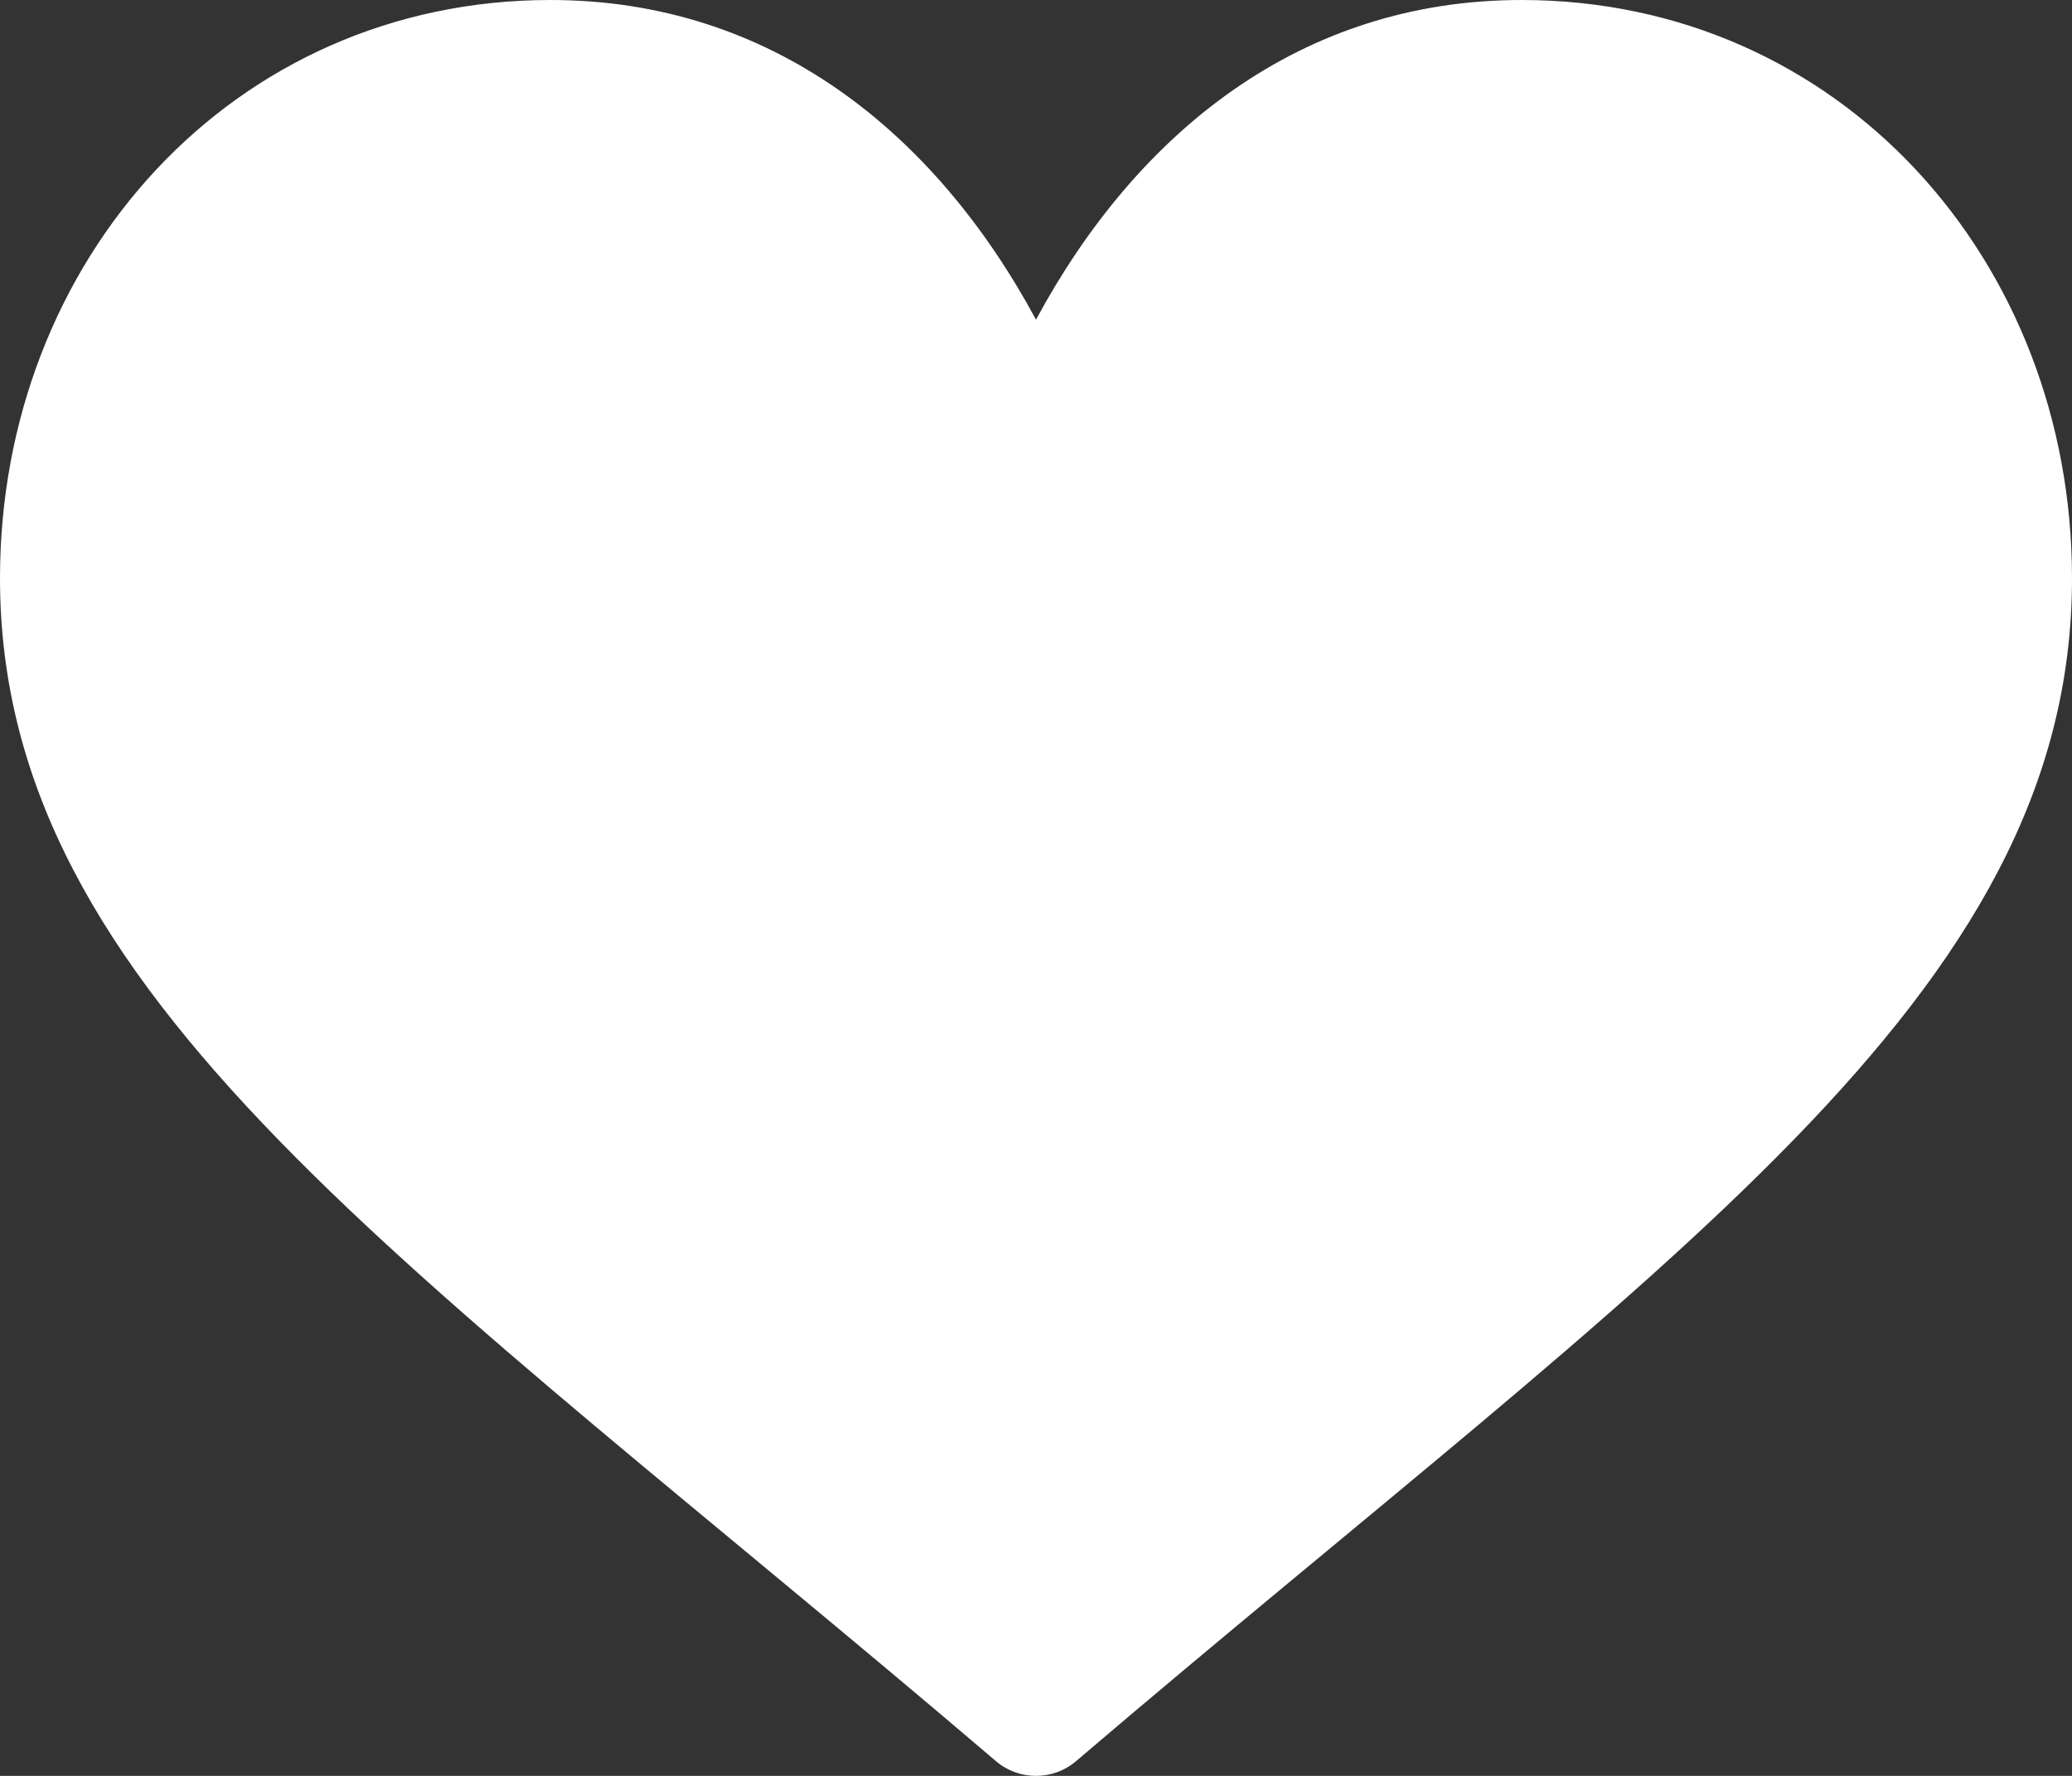 <?xml version="1.0" encoding="UTF-8"?>
<svg width="14px" height="12px" viewBox="0 0 14 12" version="1.1" xmlns="http://www.w3.org/2000/svg" xmlns:xlink="http://www.w3.org/1999/xlink">
    <rect x="0" y="0" width="14" height="12" fill="#333333" stroke="none"/>
    <!-- Generator: Sketch 55.2 (78181) - https://sketchapp.com -->
    <title>love (1)</title>
    <desc>Created with Sketch.</desc>
    <g id="Page-1" stroke="none" stroke-width="1" fill="none" fill-rule="evenodd">
        <g id="SG-21.08.20" transform="translate(-1426, -3371)" fill="#FFFFFF" fill-rule="nonzero">
            <g id="love-(1)" transform="translate(1426, 3371)">
                <path d="M6.73,11.901 C2.781,8.531 0,6.746 0,3.907 C0,1.76 1.57,0 3.719,0 C5.21,0 6.317,0.893 7,2.16 C7.683,0.893 8.79,0 10.281,0 C12.431,0 14,1.76 14,3.907 C14,6.746 11.223,8.528 7.27,11.901 C7.115,12.033 6.885,12.033 6.73,11.901 Z" id="Path"></path>
            </g>
        </g>
    </g>
</svg>